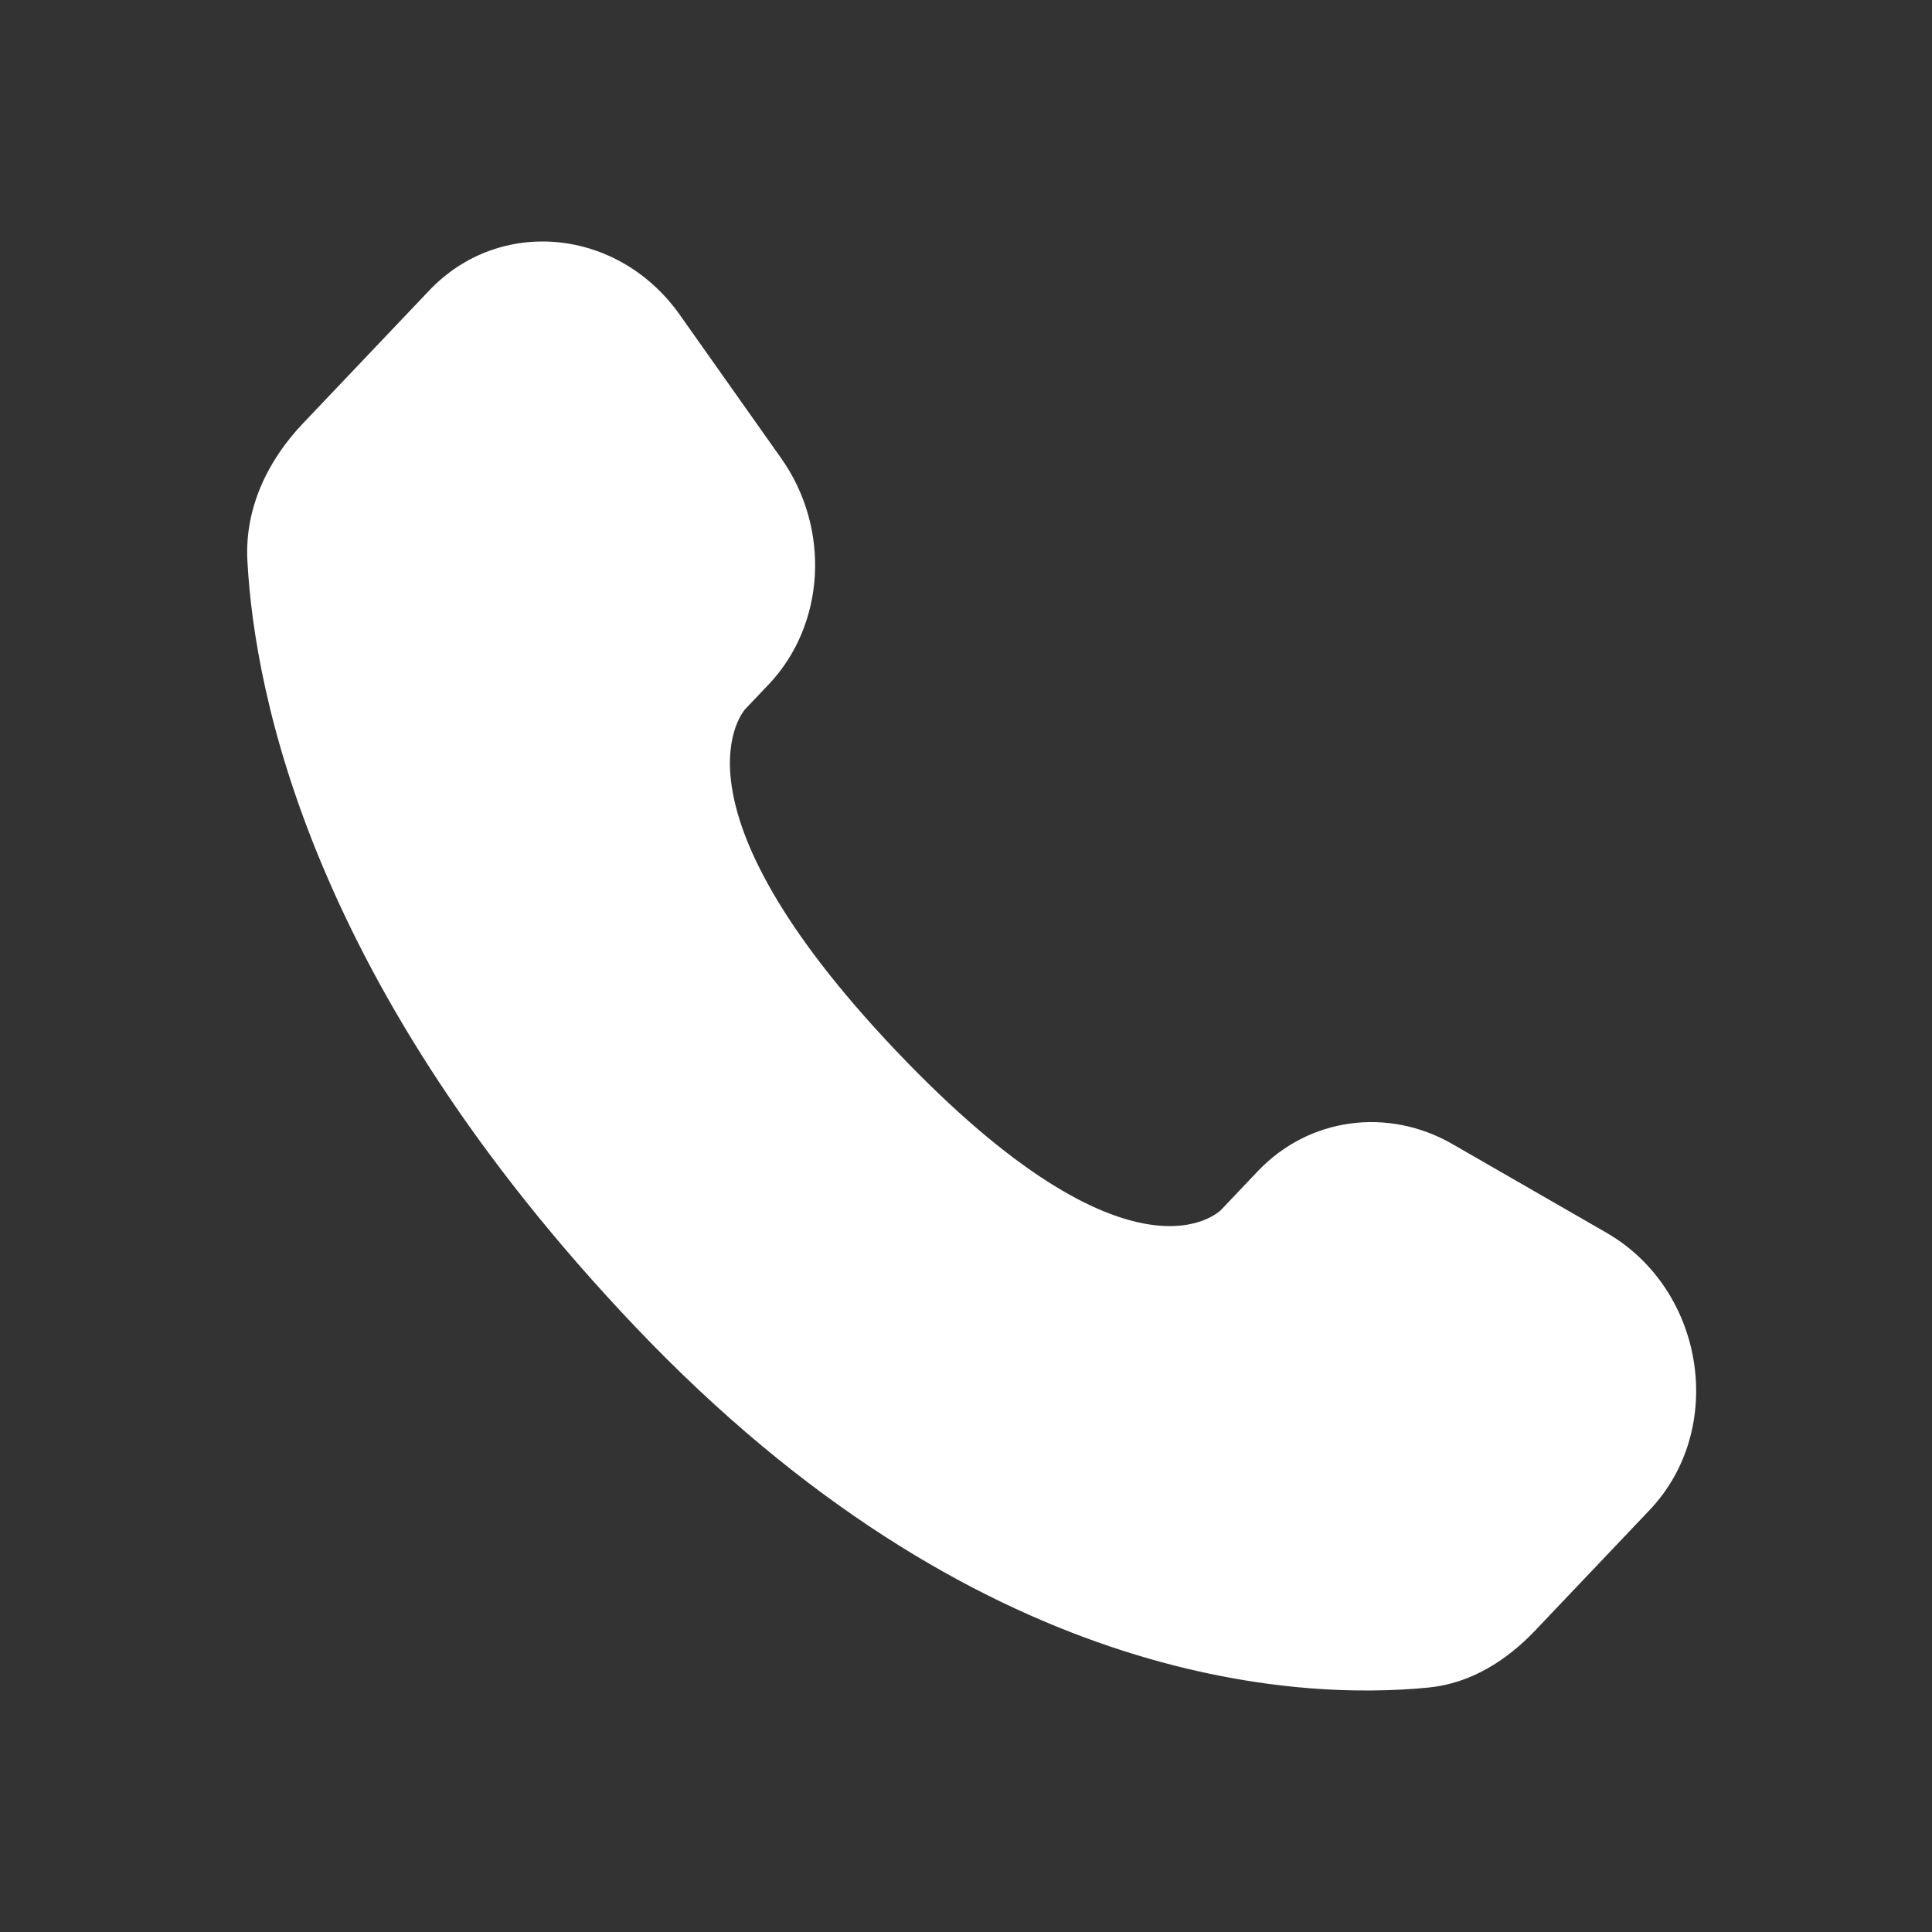 <svg width="60" height="60" viewBox="0 0 60 60" fill="none" xmlns="http://www.w3.org/2000/svg">
<rect x="0" y="0" width="60" height="60" fill="#333333" stroke="none"/>
<path d="M39.066 36.369L37.928 37.568C37.928 37.568 35.221 40.417 27.834 32.64C20.446 24.862 23.152 22.013 23.152 22.013L23.87 21.258C25.636 19.398 25.802 16.412 24.261 14.233L21.109 9.774C19.201 7.076 15.516 6.72 13.329 9.022L9.405 13.153C8.321 14.294 7.595 15.774 7.683 17.415C7.908 21.614 9.703 30.648 19.714 41.188C30.331 52.365 40.293 52.81 44.367 52.408C45.655 52.281 46.776 51.586 47.678 50.635L51.23 46.896C53.627 44.372 52.951 40.045 49.884 38.28L45.108 35.531C43.094 34.371 40.64 34.712 39.066 36.369Z" fill="white"/>
</svg>
